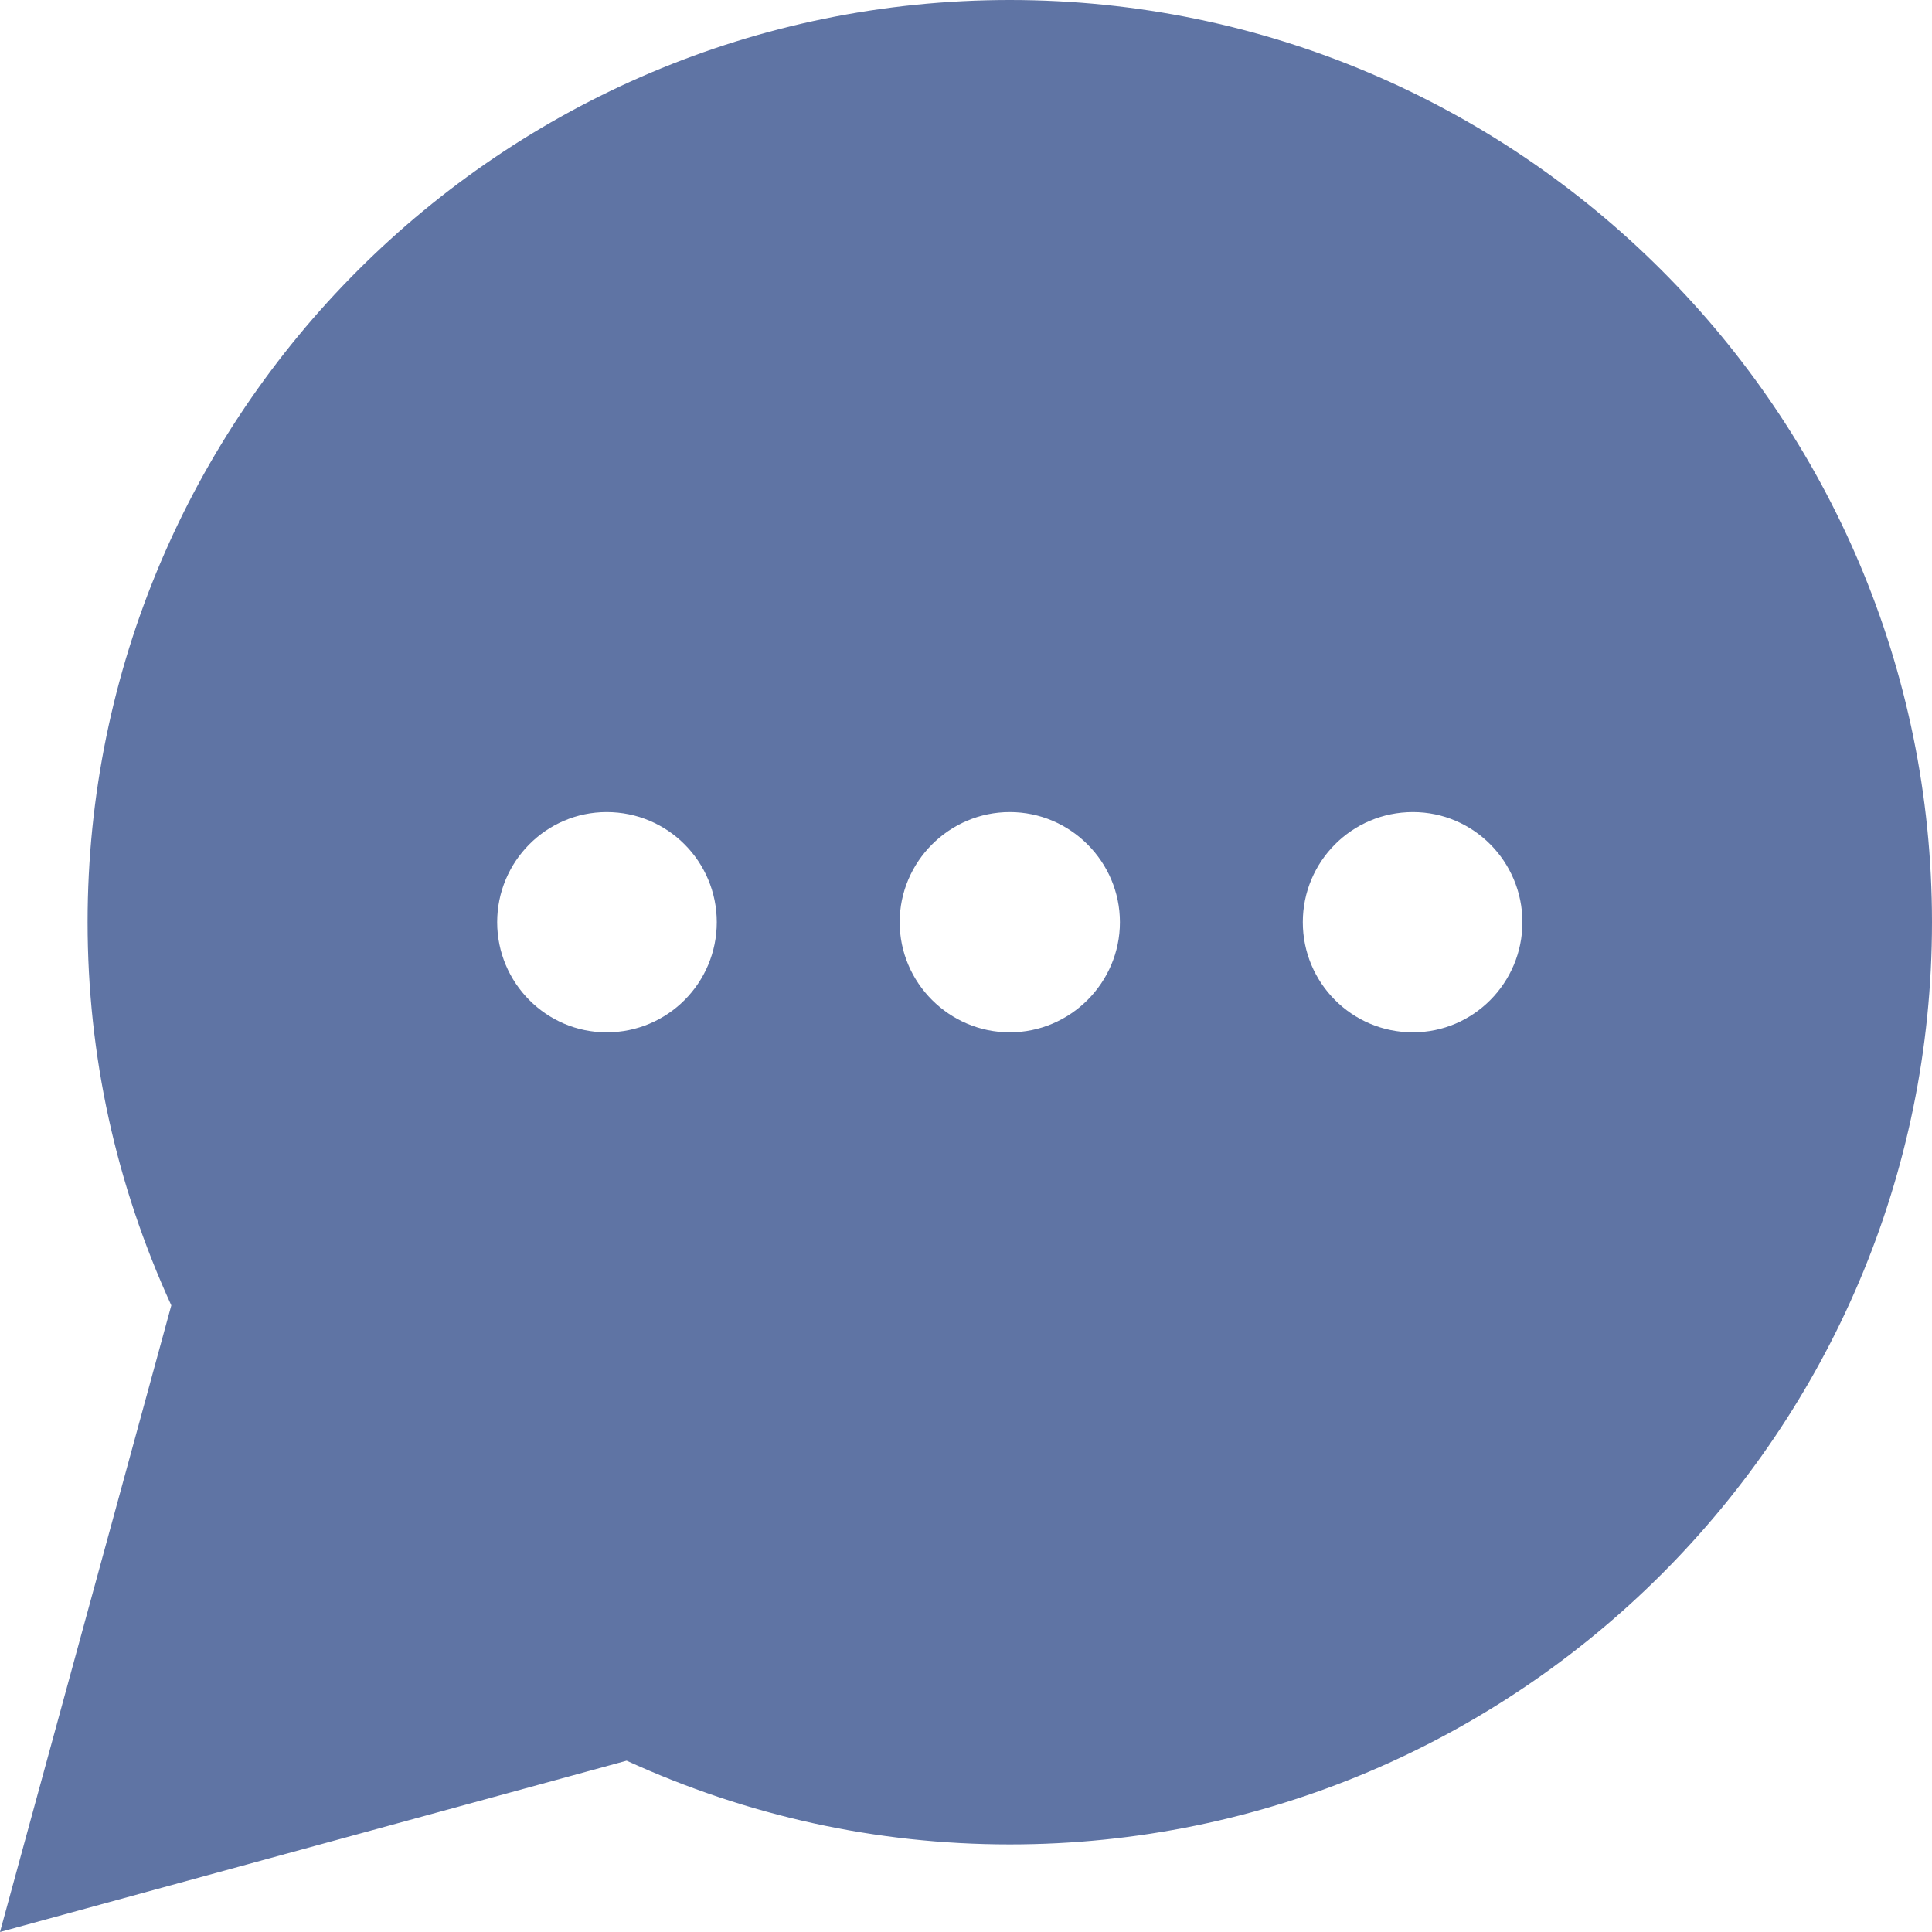 <?xml version="1.0" encoding="UTF-8" standalone="no"?><svg xmlns="http://www.w3.org/2000/svg" xmlns:xlink="http://www.w3.org/1999/xlink" fill="#5f74a4" height="30" preserveAspectRatio="xMidYMid meet" version="1" viewBox="1.0 1.0 30.0 30.0" width="30" zoomAndPan="magnify"><g id="change1_1"><path d="M16.68,1C8.78,1,2.36,7.42,2.36,15.32c0,2.07,0.44,4.07,1.3,5.95L1,31l9.73-2.66 c1.88,0.86,3.88,1.3,5.95,1.3C24.58,29.64,31,23.22,31,15.32C31,7.42,24.58,1,16.68,1z M8.72,15.32c0-0.94,0.76-1.71,1.7-1.71c0.95,0,1.71,0.77,1.71,1.71 s-0.76,1.71-1.71,1.71C9.48,17.03,8.72,16.26,8.72,15.32z M14.97,15.32 c0-0.94,0.77-1.71,1.71-1.71s1.71,0.77,1.71,1.71s-0.77,1.71-1.71,1.71 S14.97,16.26,14.97,15.32z M22.94,17.03c-0.95,0-1.71-0.77-1.71-1.71 s0.76-1.71,1.71-1.71c0.94,0,1.7,0.77,1.7,1.71S23.88,17.03,22.94,17.03z" fill="inherit"/></g></svg>